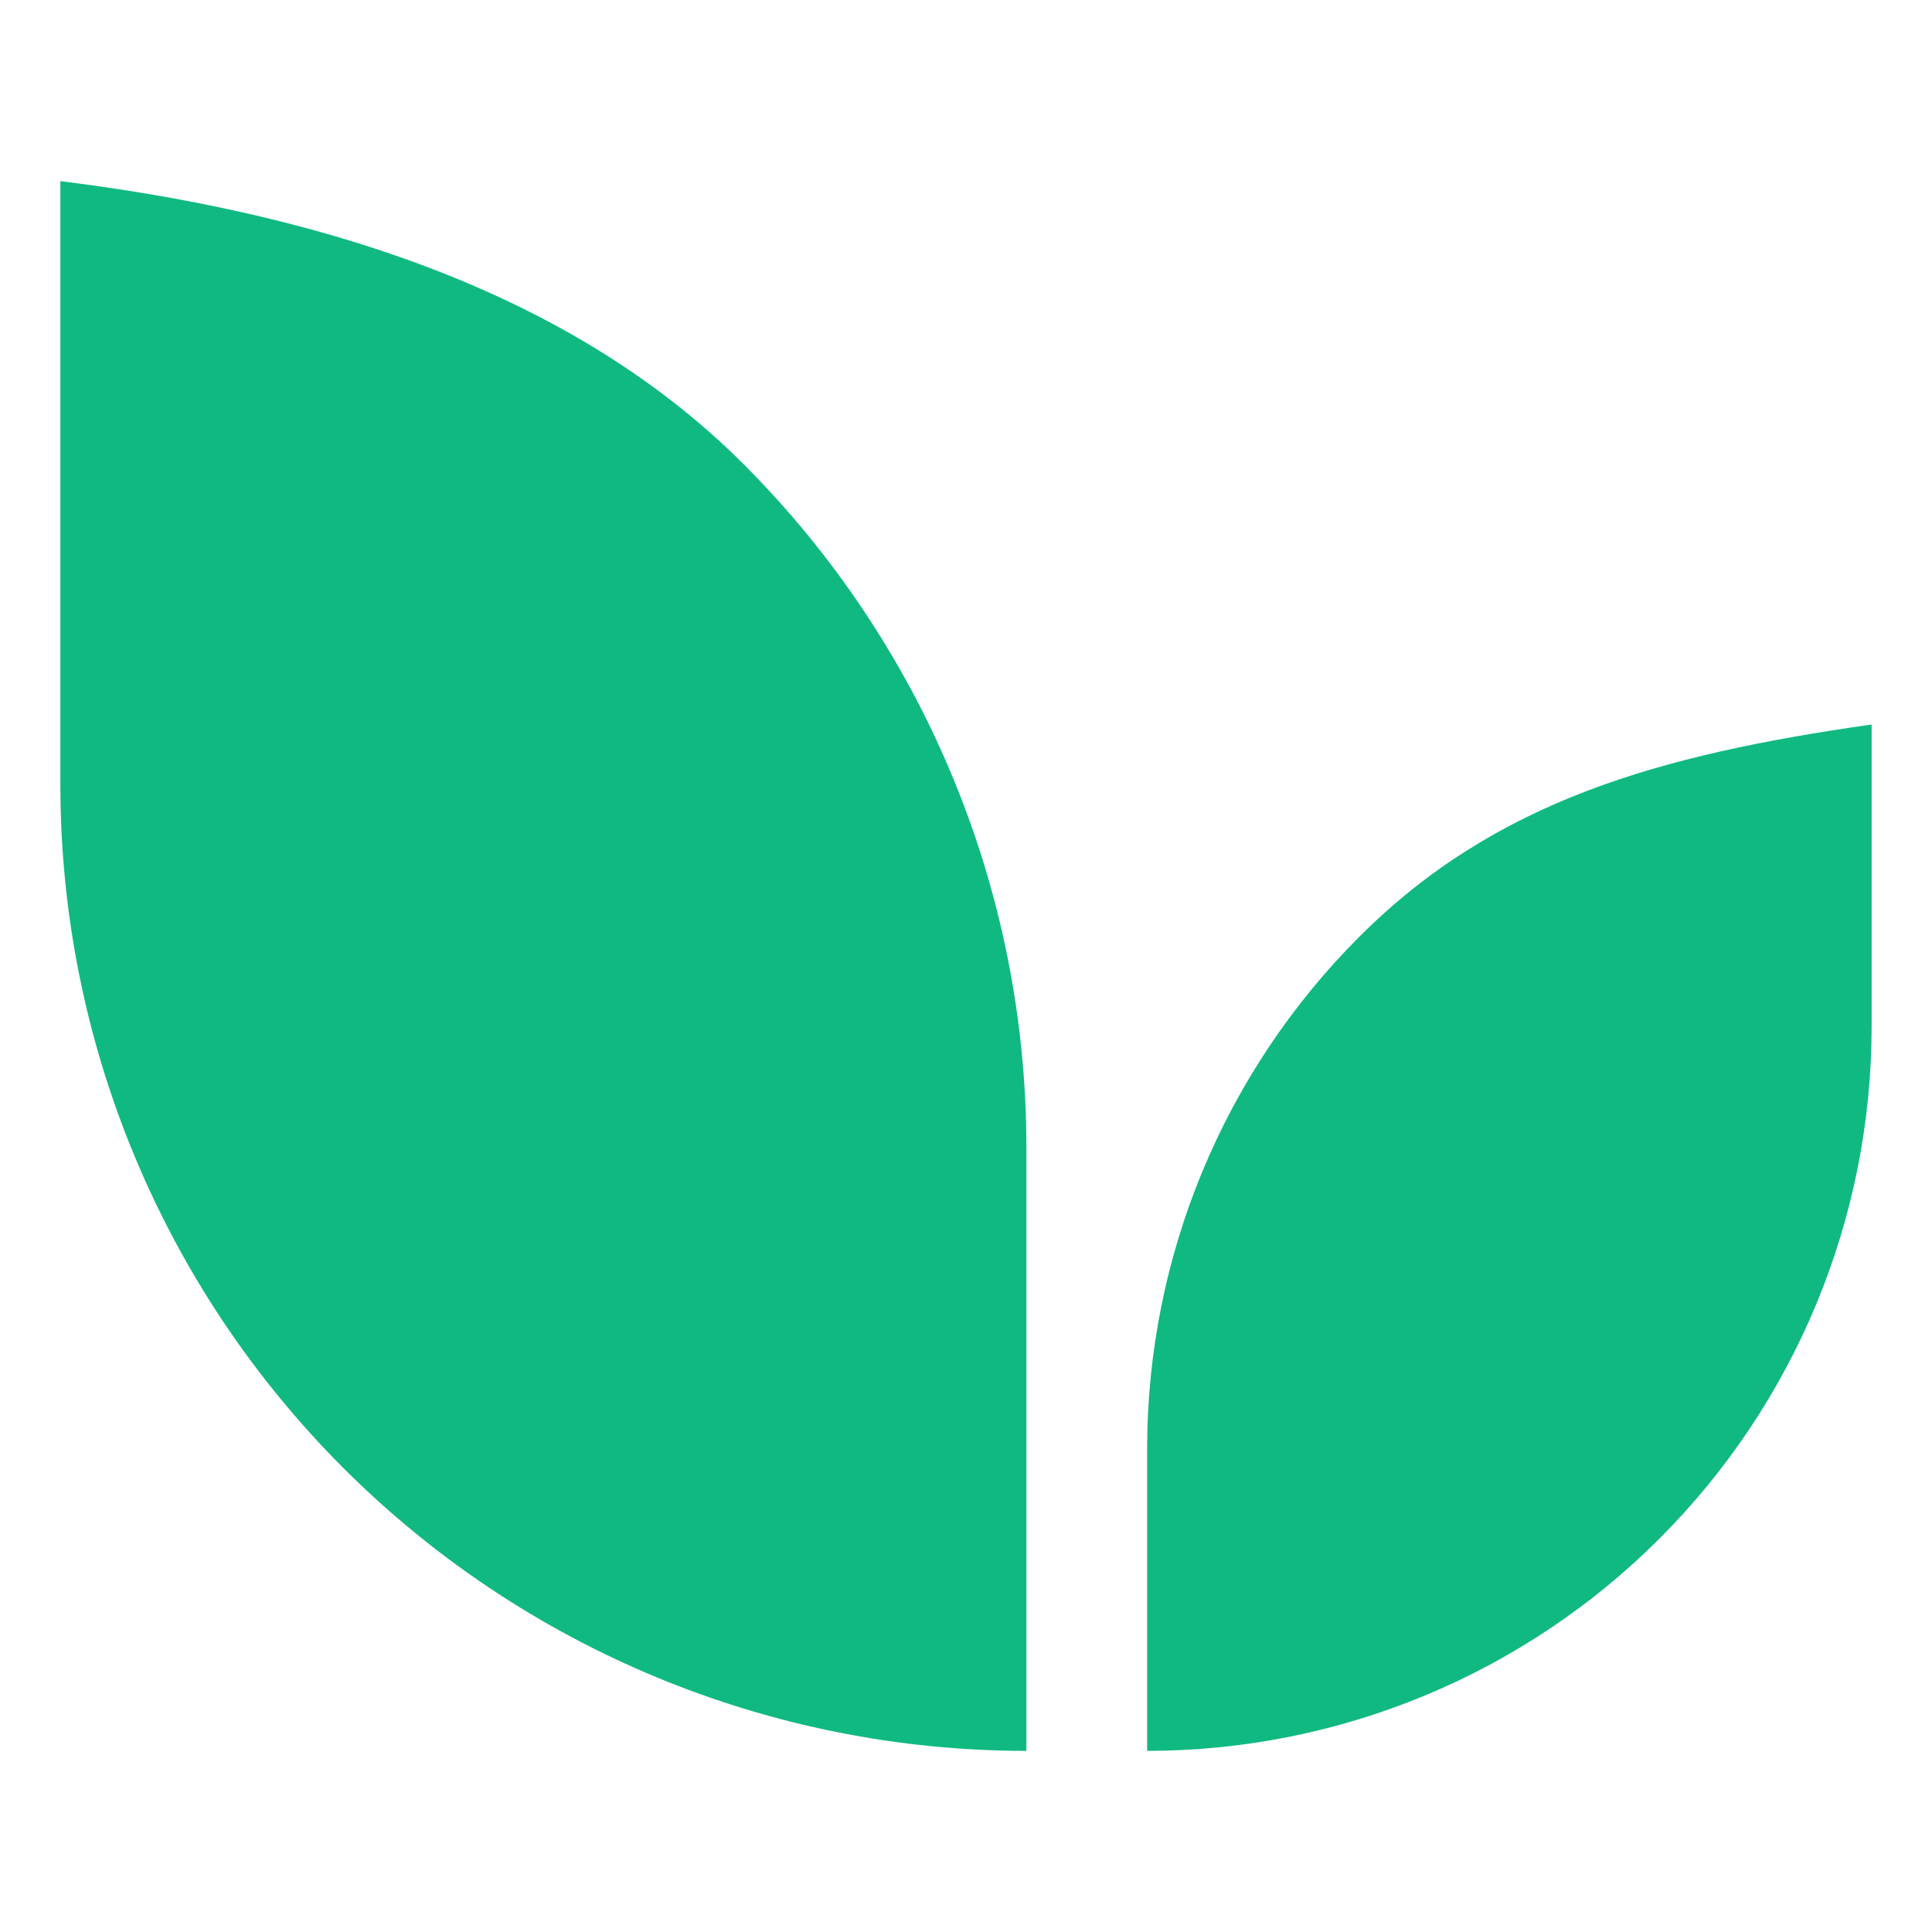 <svg width="32" height="32" viewBox="0 0 32 32" fill="none" xmlns="http://www.w3.org/2000/svg">
<path d="M17 19V29C12.757 29 8.687 27.314 5.686 24.314C2.686 21.313 1 17.244 1 13V3C5 3.5 9.313 4.686 12.314 7.686C15.314 10.687 17 14.757 17 19Z" fill="#10B981"/>
<path d="M31 12V17C31 20.183 29.736 23.235 27.485 25.485C25.235 27.736 22.183 29 19 29V24C19 20.817 20.264 17.765 22.515 15.515C24.765 13.264 27.485 12.5 31 12Z" fill="#10B981"/>
</svg>
